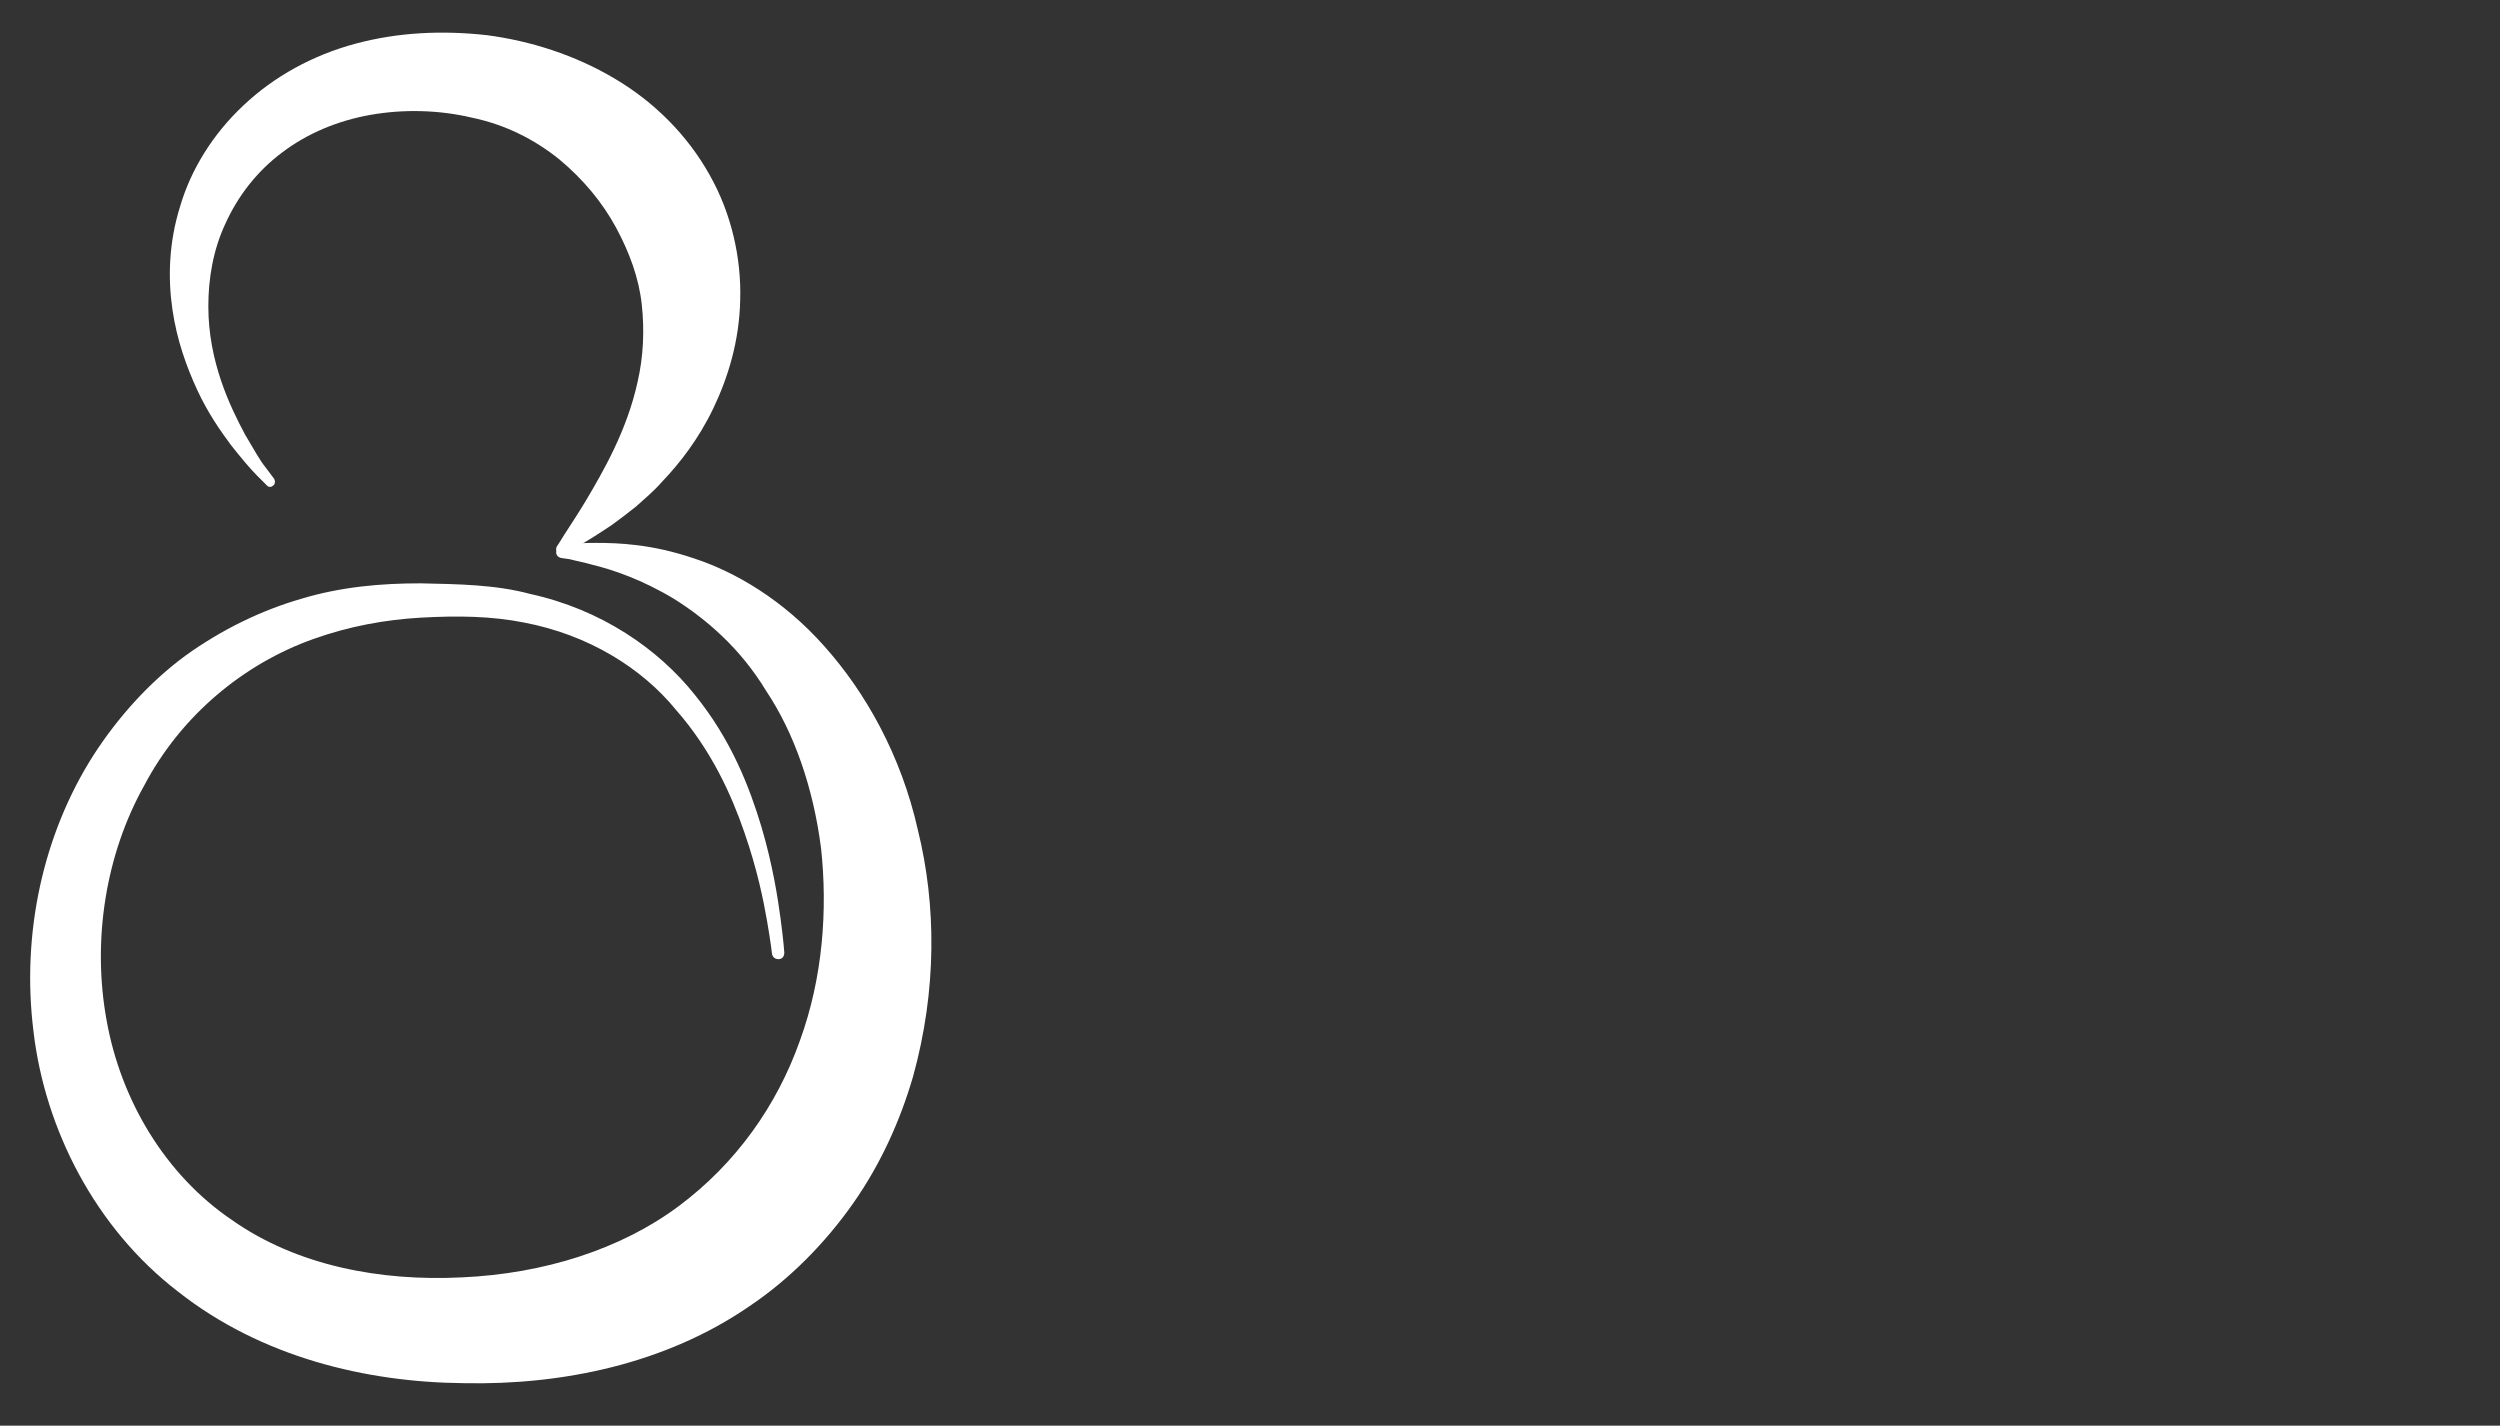 <?xml version="1.0" encoding="utf-8"?>
<!-- Generator: Adobe Illustrator 18.0.0, SVG Export Plug-In . SVG Version: 6.00 Build 0)  -->
<!DOCTYPE svg PUBLIC "-//W3C//DTD SVG 1.1//EN" "http://www.w3.org/Graphics/SVG/1.1/DTD/svg11.dtd">
<svg version="1.1" id="Layer_1" xmlns="http://www.w3.org/2000/svg" xmlns:xlink="http://www.w3.org/1999/xlink" x="0px" y="0px"
	 viewBox="0 196 612 349" enable-background="new 0 196 612 349" xml:space="preserve">
<rect x="0" y="196" width="612" height="349" fill="#333333" stroke="none"/>
<g id="XMLID_400_">
	<g id="XMLID_401_">
		<path fill="#FFFFFF" d="M137.5,329.4c0,0,0.7,0,2.1-0.2c1.4-0.2,3.3-0.3,6.3-0.3c5.6,0,13.7,0.3,24,3.8
			c10.1,3.3,21.9,10.2,31.9,21.5c10.1,11.3,18.8,26.7,22.9,45c4.5,18.2,4.7,39.1-1.2,60.4c-3.1,10.6-7.8,21.2-14.6,30.9
			c-6.8,9.7-15.5,18.6-25.5,25.3c-20.5,14.1-45.8,19.3-69.8,18.8c-24-0.2-49.7-6.4-70-22.4c-20.3-15.6-32.6-39.8-35.4-63.7
			c-3-24.1,2.4-48.3,14.6-67.5c6.1-9.5,13.9-18.1,22.6-24.5c8.9-6.4,18.6-11.1,28.3-13.9c9.9-3,19.8-3.8,29.2-3.8
			c9.2,0.2,18.4,0.3,26.9,2.6c17.4,3.8,31.4,13.5,40.3,24.7c9,11.1,13.4,22.7,16.3,32.3c2.8,9.5,4,17.4,4.7,22.6
			c0.7,5.2,0.9,8.2,0.9,8.2l0,0c0,0.9-0.5,1.6-1.4,1.6c-0.9,0-1.4-0.5-1.6-1.2c0,0-0.3-2.8-1.2-8s-2.4-12.7-5.6-21.9
			c-3.1-9-8-20-16.7-29.9c-8.3-10.2-21.4-18.4-37.2-21.4c-8-1.6-16.3-1.7-25.3-1.2c-8.7,0.5-17.5,2.1-26.2,5.2
			c-17.2,6.1-32.5,18.8-41.5,35.9c-9.4,16.8-12.8,37.8-9.2,57.5c3.5,19.6,14.4,37.8,30.6,48.8c16,11.3,36.5,15.1,56.4,14.1
			c20.1-0.9,38.9-6.9,53-17.4s24.1-24.7,29.7-40.5c5.7-15.6,6.8-32.3,5.2-47.1c-1.9-14.9-6.6-28.3-13.4-38.5
			c-6.4-10.6-14.8-17.7-22.6-22.6c-7.8-4.7-14.9-7.1-19.8-8.3c-2.4-0.7-4.3-1-5.7-1.4c-1.4-0.2-2.1-0.3-2.1-0.3
			c-0.9-0.2-1.4-0.9-1.2-1.7C136.3,329.9,136.8,329.6,137.5,329.4z"/>
	</g>
	<g id="XMLID_402_">
		<path fill="#FFFFFF" d="M65.3,314.8c0,0-0.9-0.9-2.4-2.4c-1.6-1.6-3.8-4.2-6.4-7.5c-2.6-3.5-5.6-7.8-8.2-13.4
			c-2.6-5.6-5-12.2-6.1-19.8s-0.9-16.3,1.9-25.2c2.6-8.9,8-17.7,15.5-24.7c7.5-7.1,17-12.3,27.4-15.1s21.2-3.3,32.1-2.1
			c10.8,1.4,21.7,4.9,31.3,10.6c9.7,5.7,17.9,13.9,23.3,23.6c5.4,9.5,7.8,20.5,7.5,30.6c-0.2,10.1-3,19.1-6.6,26.6
			c-3.6,7.5-8.2,13.4-12.5,17.9c-2.1,2.4-4.3,4.2-6.4,6.1c-2.1,1.7-4,3.1-5.9,4.5c-3.6,2.4-6.6,4.3-8.7,5.4c-2.1,1-3.1,1.6-3.1,1.6
			c-0.7,0.3-1.4,0-1.7-0.5c-0.2-0.3-0.2-0.9,0-1.2l0,0c0,0,0.7-1,1.9-3c1.2-1.9,3.1-4.7,5.2-8.2c4.2-7.1,10.1-17.2,12.7-29.2
			c1.4-6.1,1.7-12.5,1-18.9s-3-12.7-6.3-18.8c-3.3-6.1-8-11.8-13.9-16.7c-6.1-4.9-13.2-8.5-21.4-10.2c-8-1.9-16.7-2.1-24.7-0.7
			c-8,1.4-15.5,4.5-21.7,9.2c-6.3,4.7-10.9,10.8-13.9,17.4c-3.1,6.6-4.2,13.7-4.2,20.3c0,13.4,5.2,24.3,9,31.4c2.1,3.5,3.6,6.3,5,8
			c1.4,1.9,2.1,2.8,2.1,2.8c0.3,0.5,0.3,1.4-0.3,1.7C66.3,315.4,65.6,315.2,65.3,314.8z"/>
	</g>
</g>
</svg>
